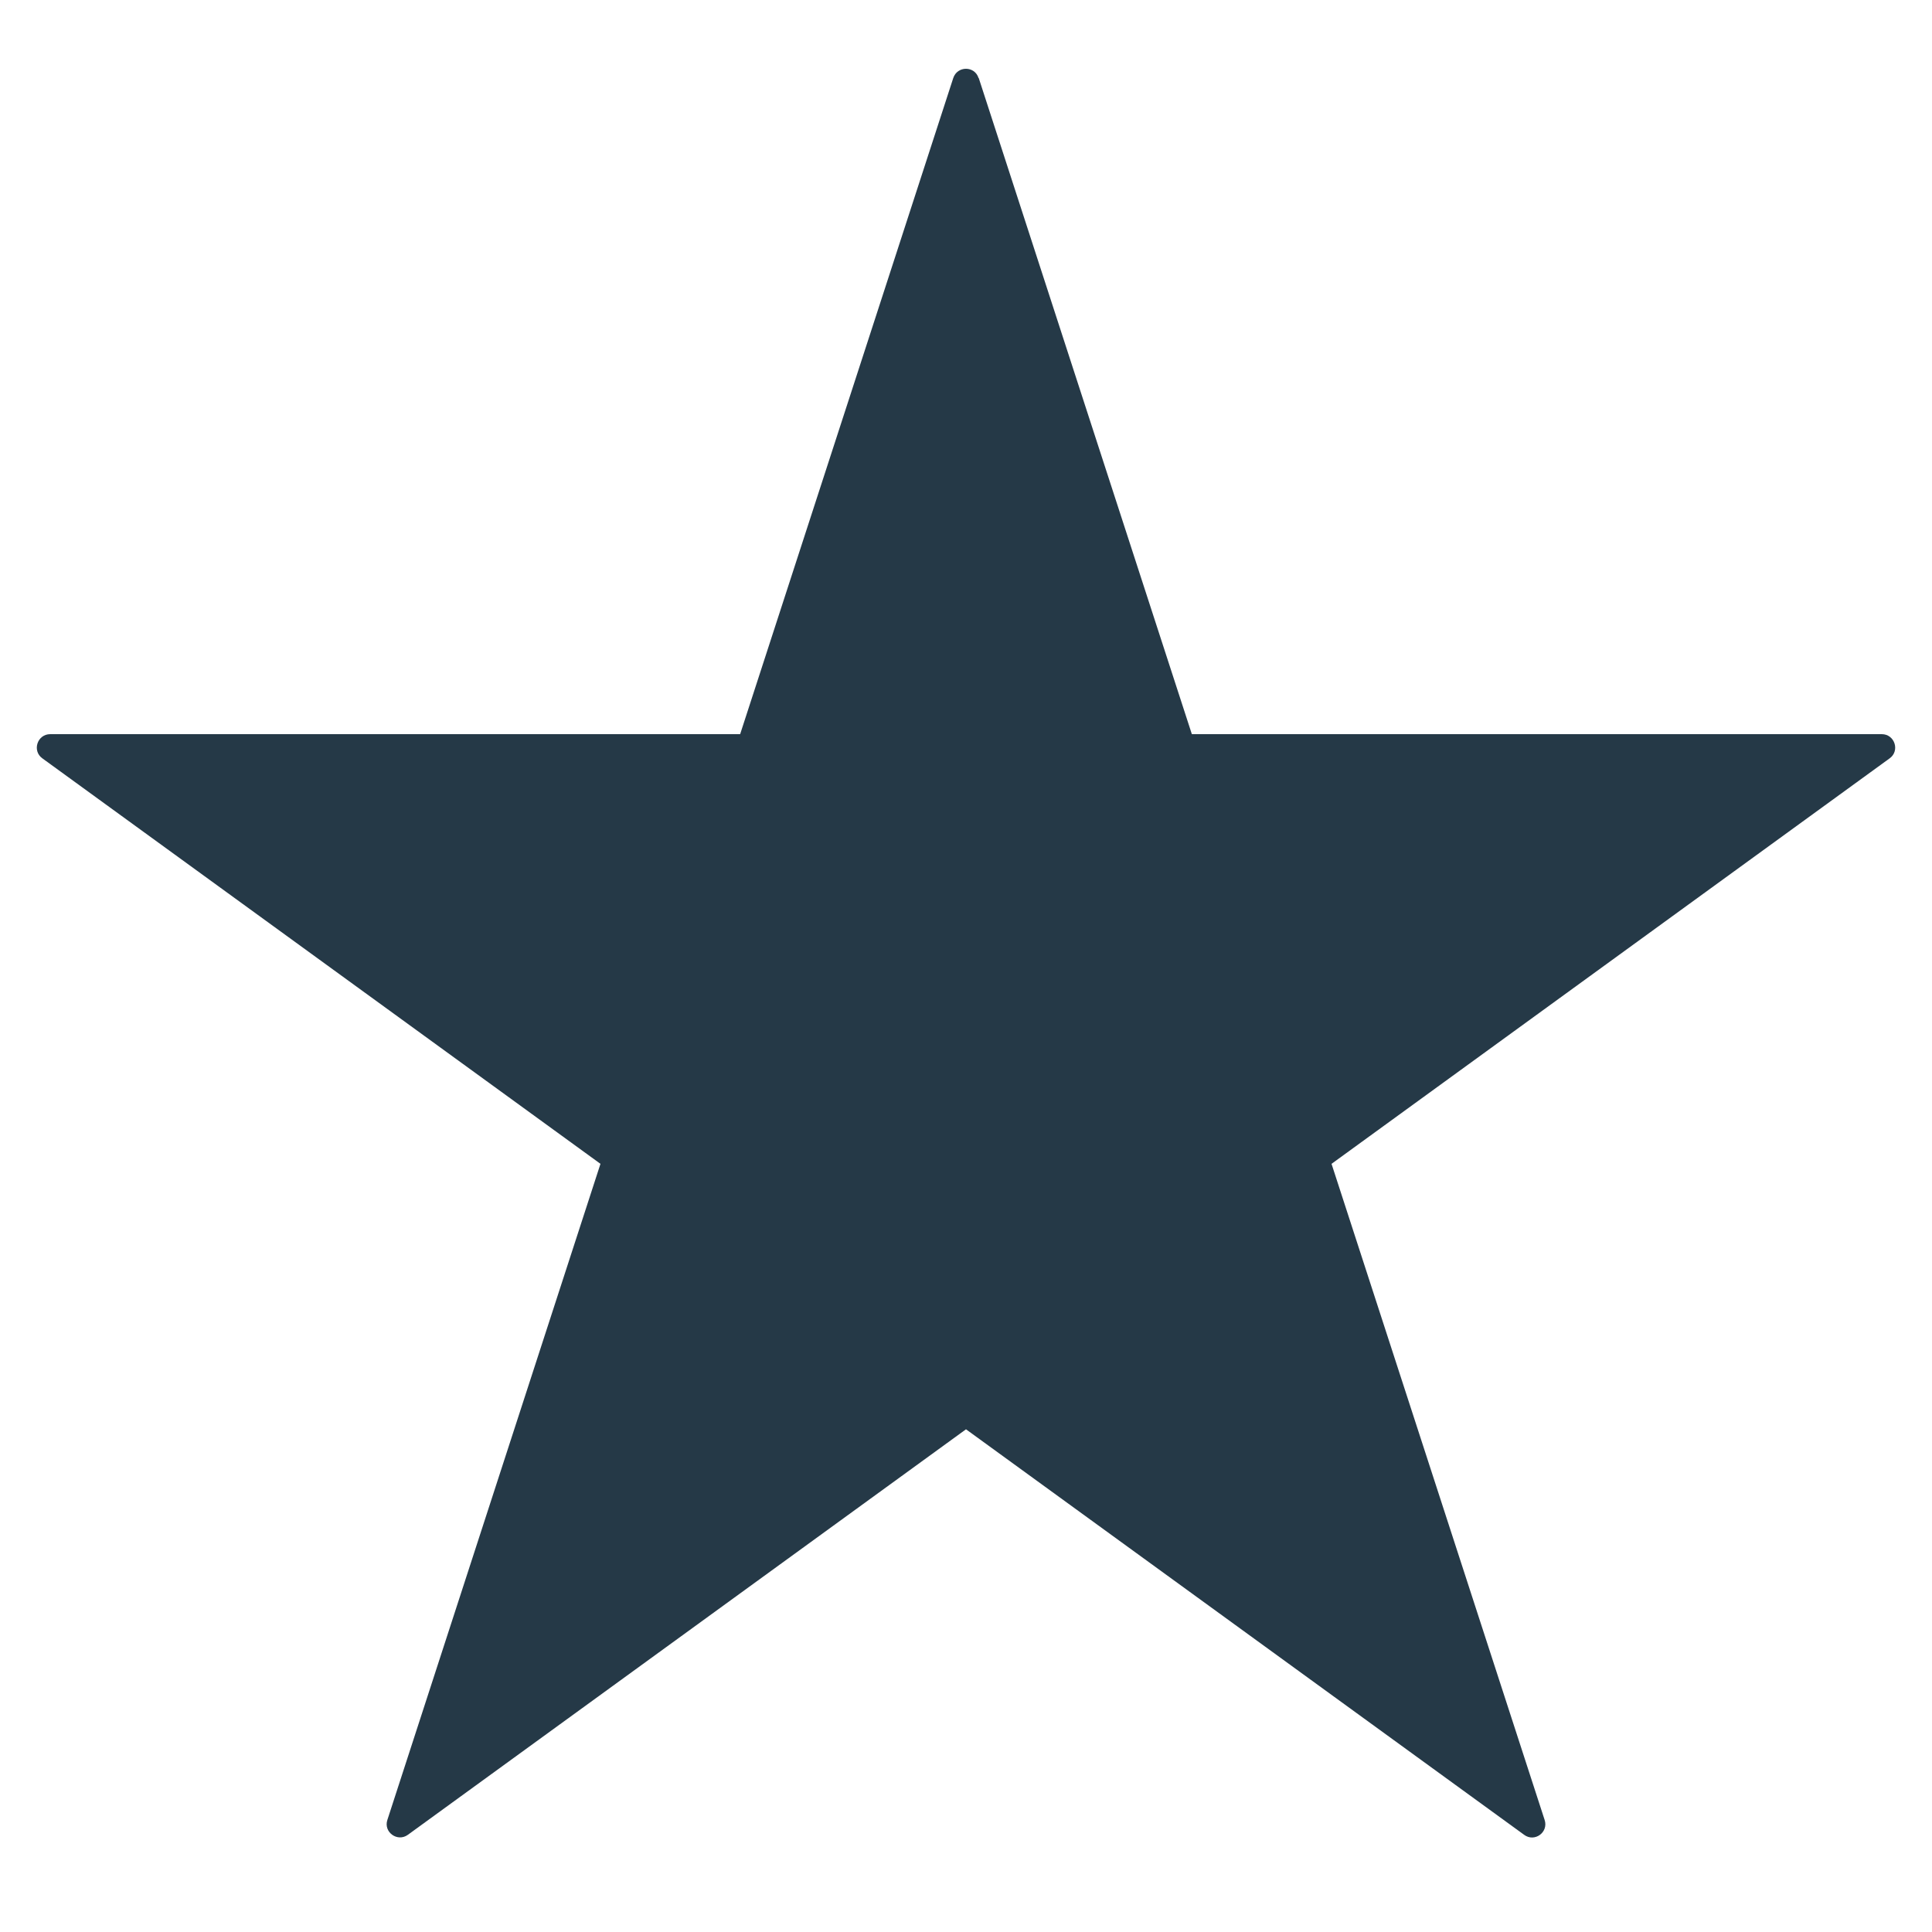 <?xml version="1.0" encoding="UTF-8"?>
<svg id="Ebene_1" xmlns="http://www.w3.org/2000/svg" version="1.1" viewBox="0 0 1000 1000">
  <!-- Generator: Adobe Illustrator 29.3.1, SVG Export Plug-In . SVG Version: 2.1.0 Build 151)  -->
  <defs>
    <style>
      .st0 {
        fill: #253947;
      }
    </style>
  </defs>
  <path class="st0" d="M506.6,40.4l110.3,339.6h357.1c6.7,0,9.5,8.6,4.1,12.5l-288.9,209.9,110.3,339.6c2.1,6.4-5.2,11.7-10.6,7.7l-288.9-209.9-288.9,209.9c-5.4,3.9-12.7-1.4-10.6-7.7l110.3-339.6L21.9,392.5c-5.4-3.9-2.6-12.5,4.1-12.5h357.1L493.4,40.4c2.1-6.4,11.1-6.4,13.1,0Z"/>
</svg>